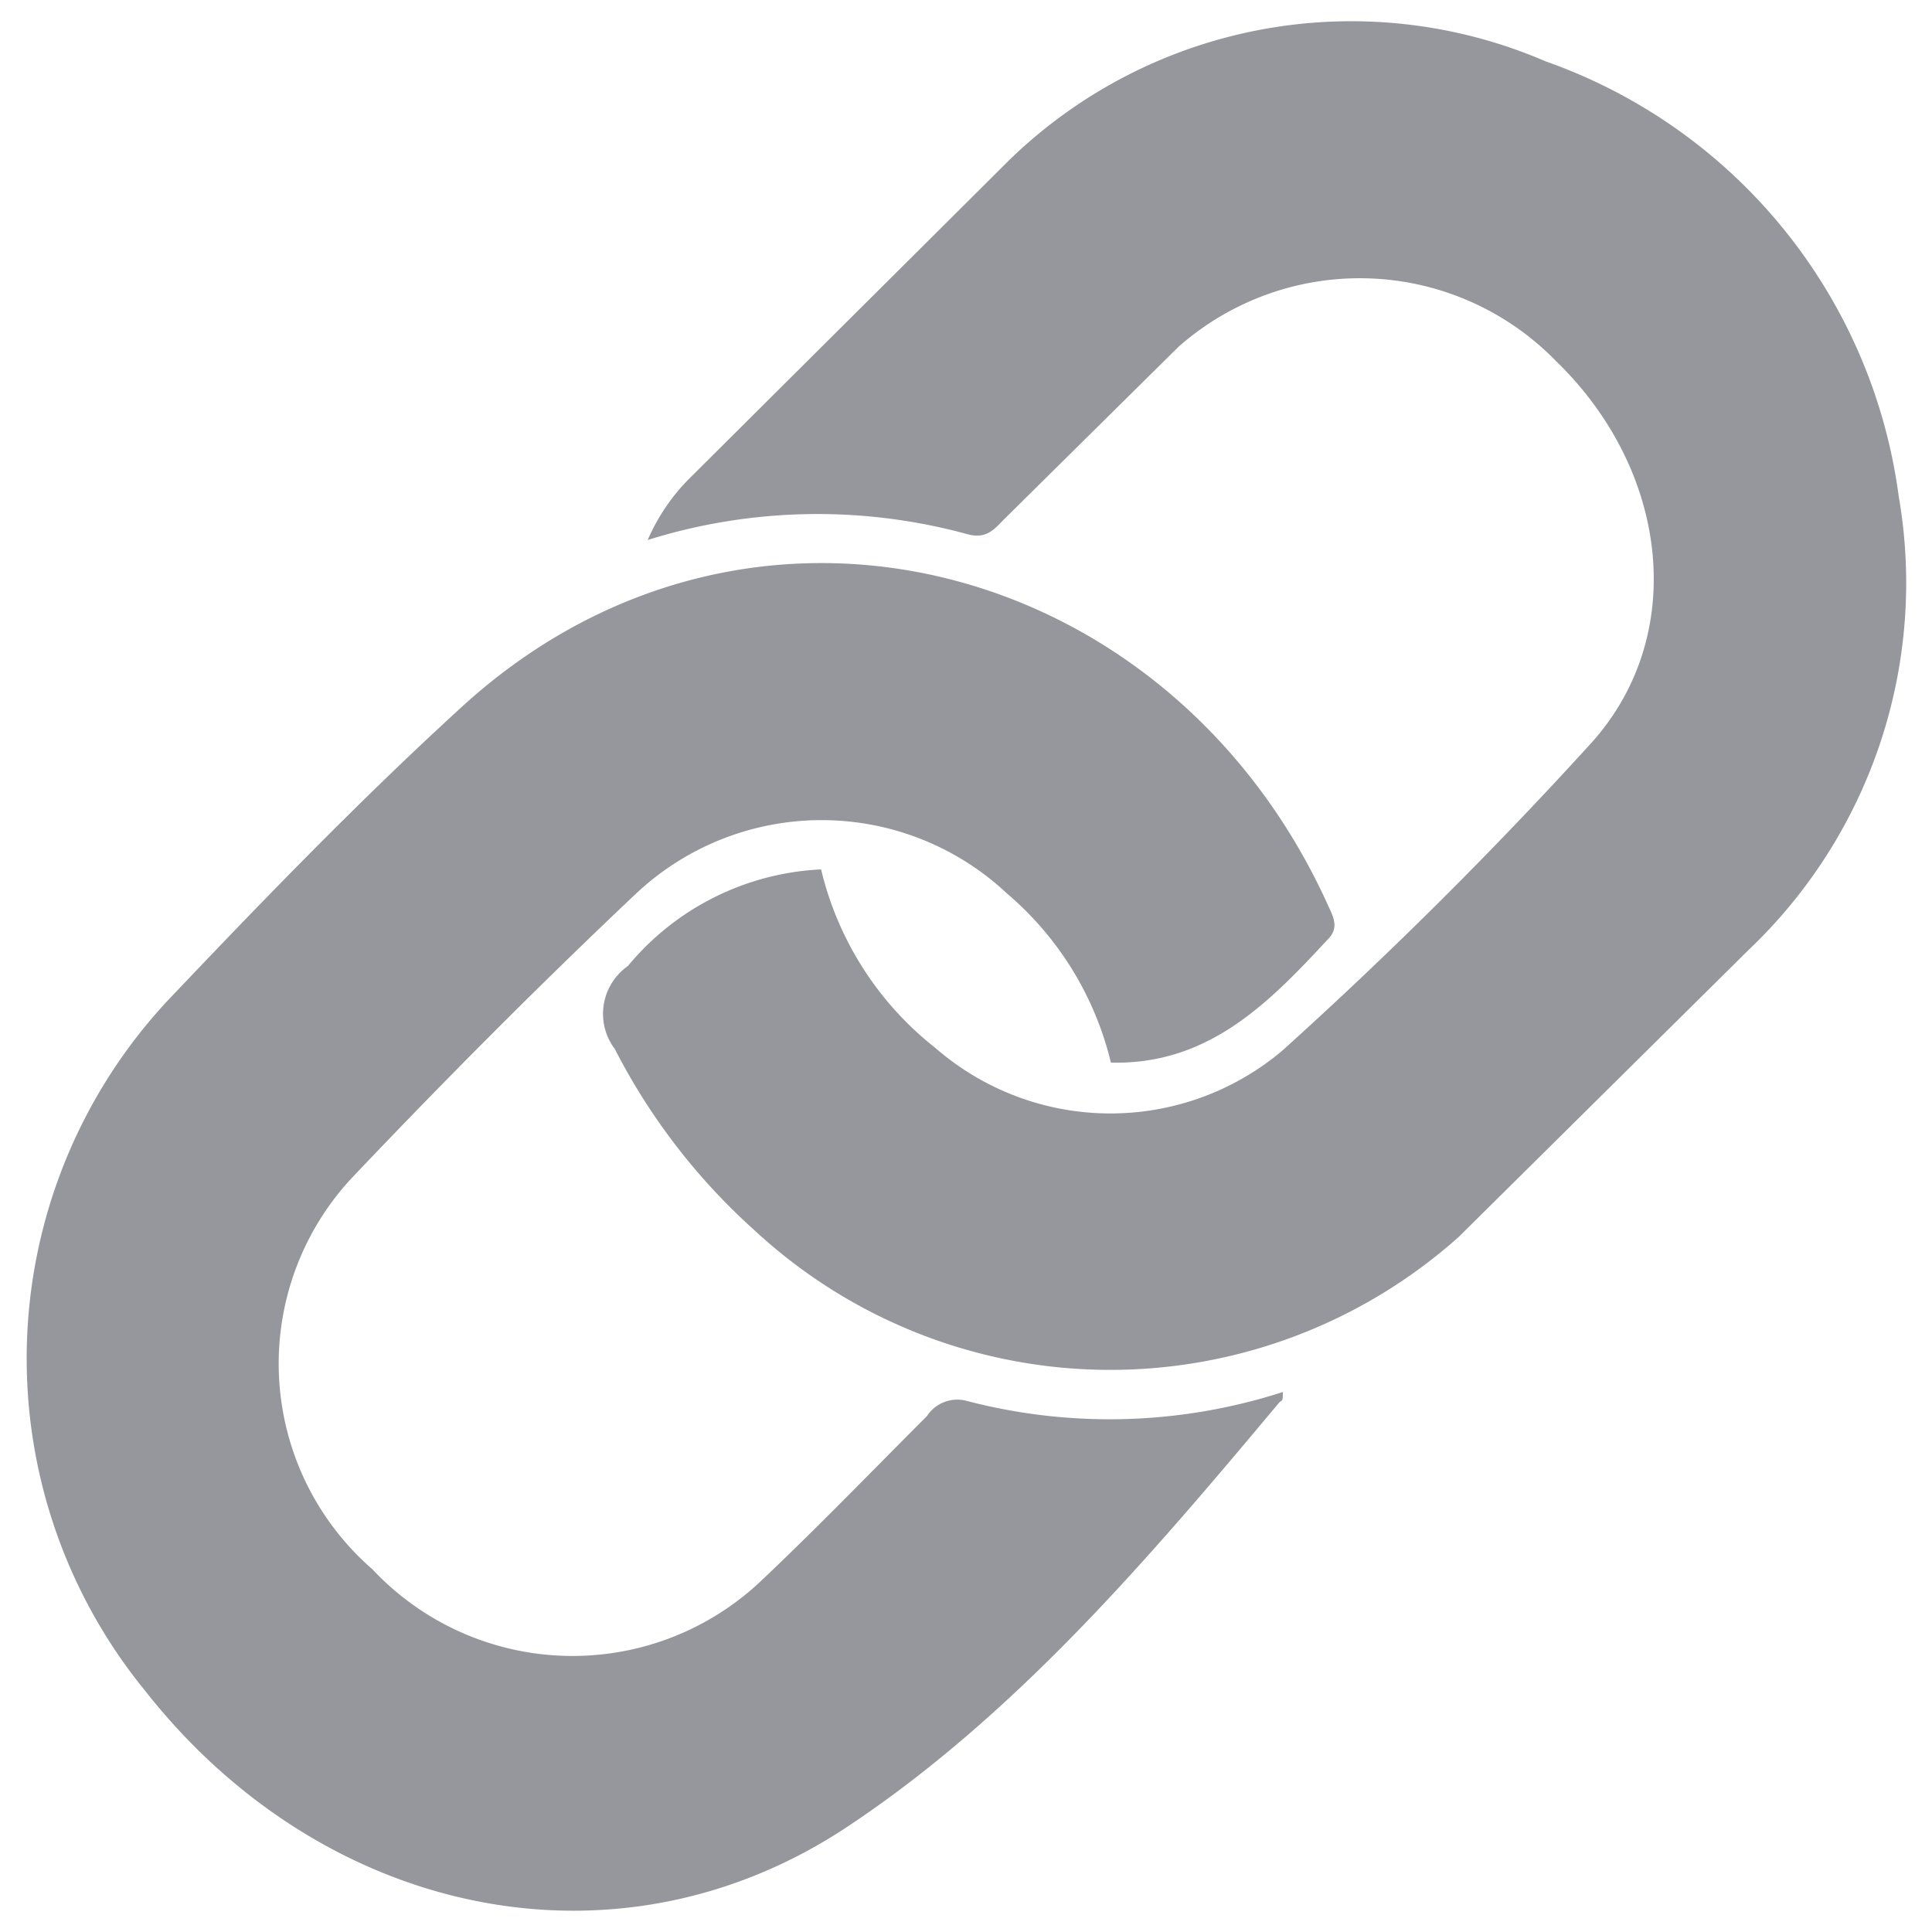 <?xml version="1.0" encoding="iso-8859-1"?>
<svg xmlns="http://www.w3.org/2000/svg" width="40" height="40" fill="#95979d" xmlns:v="https://vecta.io/nano"><path d="M26.56 28.82c0 .14 0 .18-.06.2-2.72 3.25-5.49 6.51-9 8.83C12.7 41 6.65 39.65 3 35a10.87 10.87 0 0 1 .62-14.44c1.9-2 3.84-4 5.86-5.85 5.89-5.48 14.7-3.24 18 4 .11.25.27.49 0 .75C26.25 20.79 25 22.05 23 22a6.63 6.63 0 0 0-2.15-3.5 5.61 5.61 0 0 0-7.68 0c-2 1.89-3.95 3.85-5.85 5.85a5.64 5.64 0 0 0 .39 8.14 5.68 5.68 0 0 0 8.09.2c1.15-1.09 2.26-2.24 3.39-3.37A.75.75 0 0 1 20 29a11.68 11.68 0 0 0 6.56-.18zM17 18a6.67 6.67 0 0 0 2.37 3.7 5.52 5.52 0 0 0 7.17.06c2.22-2 4.37-4.14 6.39-6.36s1.64-5.64-.71-7.92a5.67 5.67 0 0 0-7.82-.3l-3.6 3.56c-.21.21-.37.43-.77.32a11.76 11.76 0 0 0-6.62.12 4.11 4.11 0 0 1 .91-1.32l6.58-6.55A10.16 10.16 0 0 1 32 1.27a11.09 11.09 0 0 1 7.31 9 10.48 10.48 0 0 1-3.11 9.4l-6 5.94a10.83 10.83 0 0 1-14.57-.13 13 13 0 0 1-2.9-3.76A1.21 1.21 0 0 1 13 20a5.53 5.53 0 0 1 4-2z"/></svg>